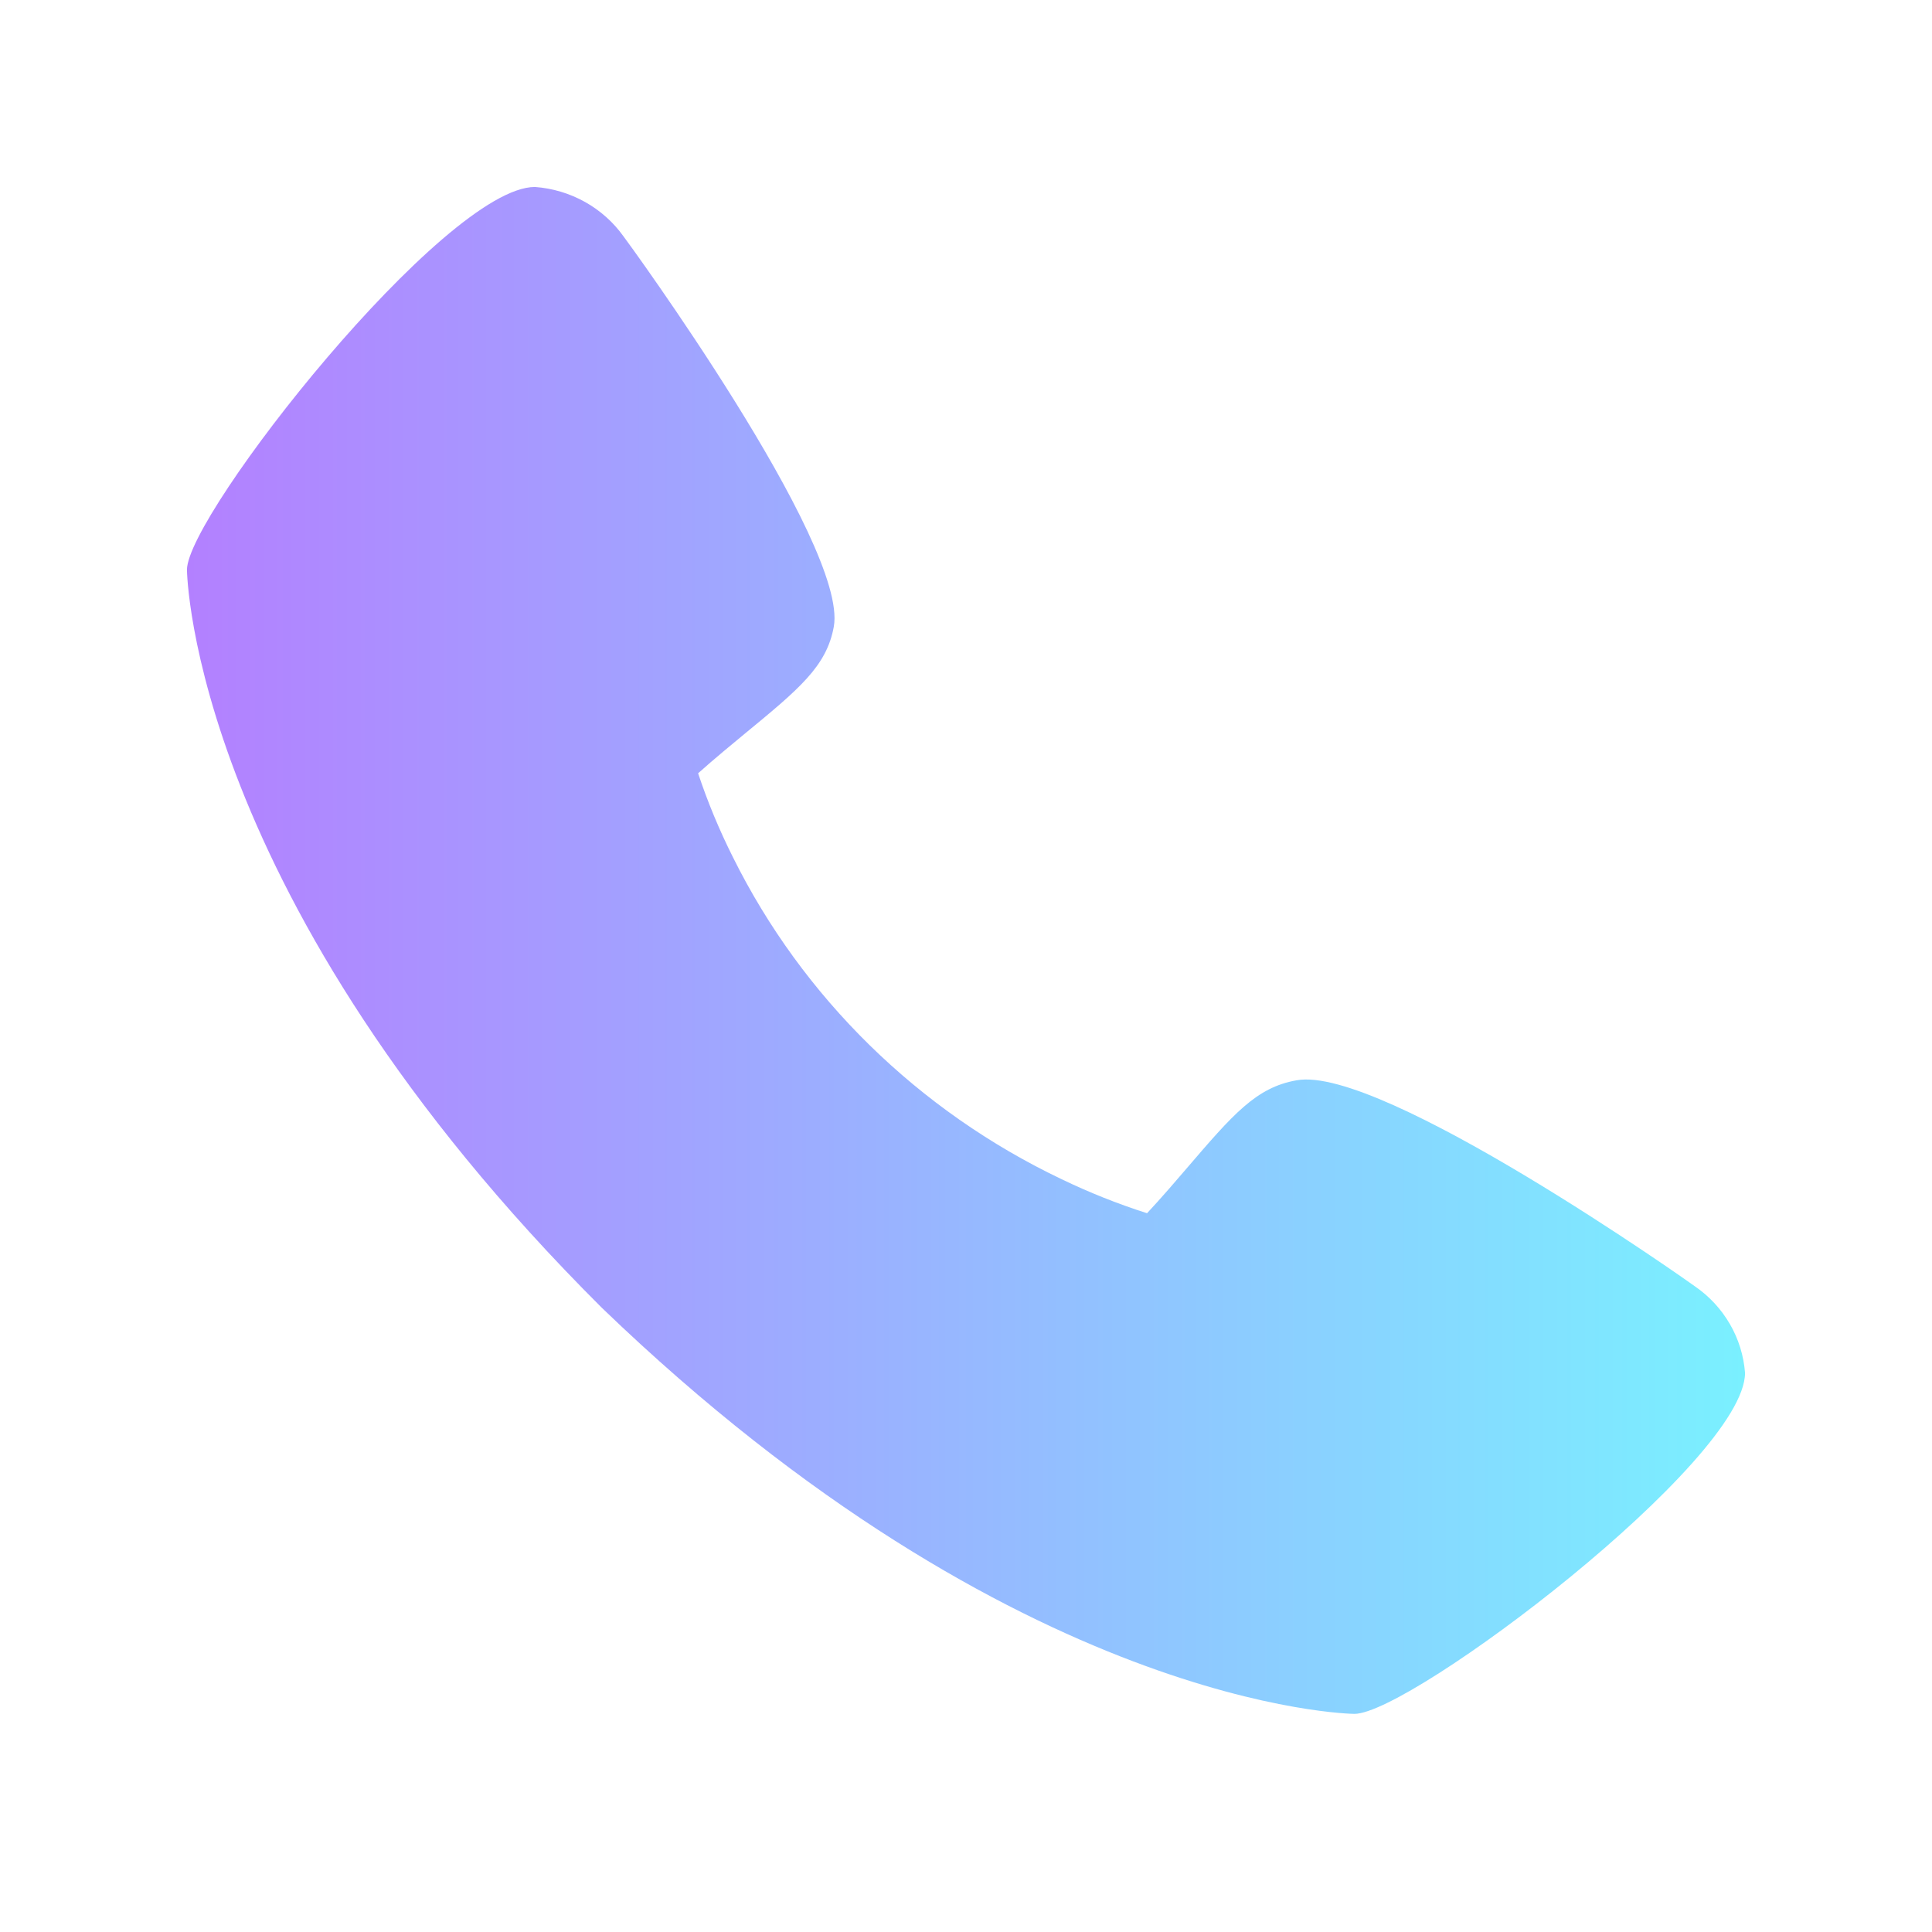 <svg width="62" height="62" viewBox="0 0 62 62" fill="none" xmlns="http://www.w3.org/2000/svg">
<path d="M54.392 41.28C54.255 41.174 44.333 34.165 41.61 34.668C40.31 34.894 39.567 35.763 38.075 37.502C37.835 37.783 37.258 38.456 36.81 38.934C35.867 38.633 34.948 38.266 34.058 37.837C29.468 35.647 25.758 32.012 23.523 27.513C23.085 26.641 22.71 25.74 22.403 24.816C22.893 24.375 23.58 23.81 23.873 23.568C25.64 22.114 26.528 21.386 26.758 20.109C27.23 17.463 20.083 7.673 20.008 7.584C19.684 7.13 19.261 6.753 18.77 6.479C18.278 6.205 17.73 6.041 17.167 6C14.27 6 6 16.514 6 18.284C6 18.387 6.152 28.847 19.313 41.968C32.688 54.851 43.36 55 43.465 55C45.273 55 56 46.895 56 44.057C55.958 43.506 55.793 42.971 55.514 42.491C55.236 42.011 54.853 41.597 54.392 41.28Z" fill="url(#paint0_linear_17_730)"/>
<defs>
<linearGradient id="paint0_linear_17_730" x1="6" y1="30.5" x2="56" y2="30.5" gradientUnits="userSpaceOnUse">
<stop stop-color="#B380FF"/>
<stop offset="1" stop-color="#7AF0FF"/>
</linearGradient>
</defs>
</svg>
